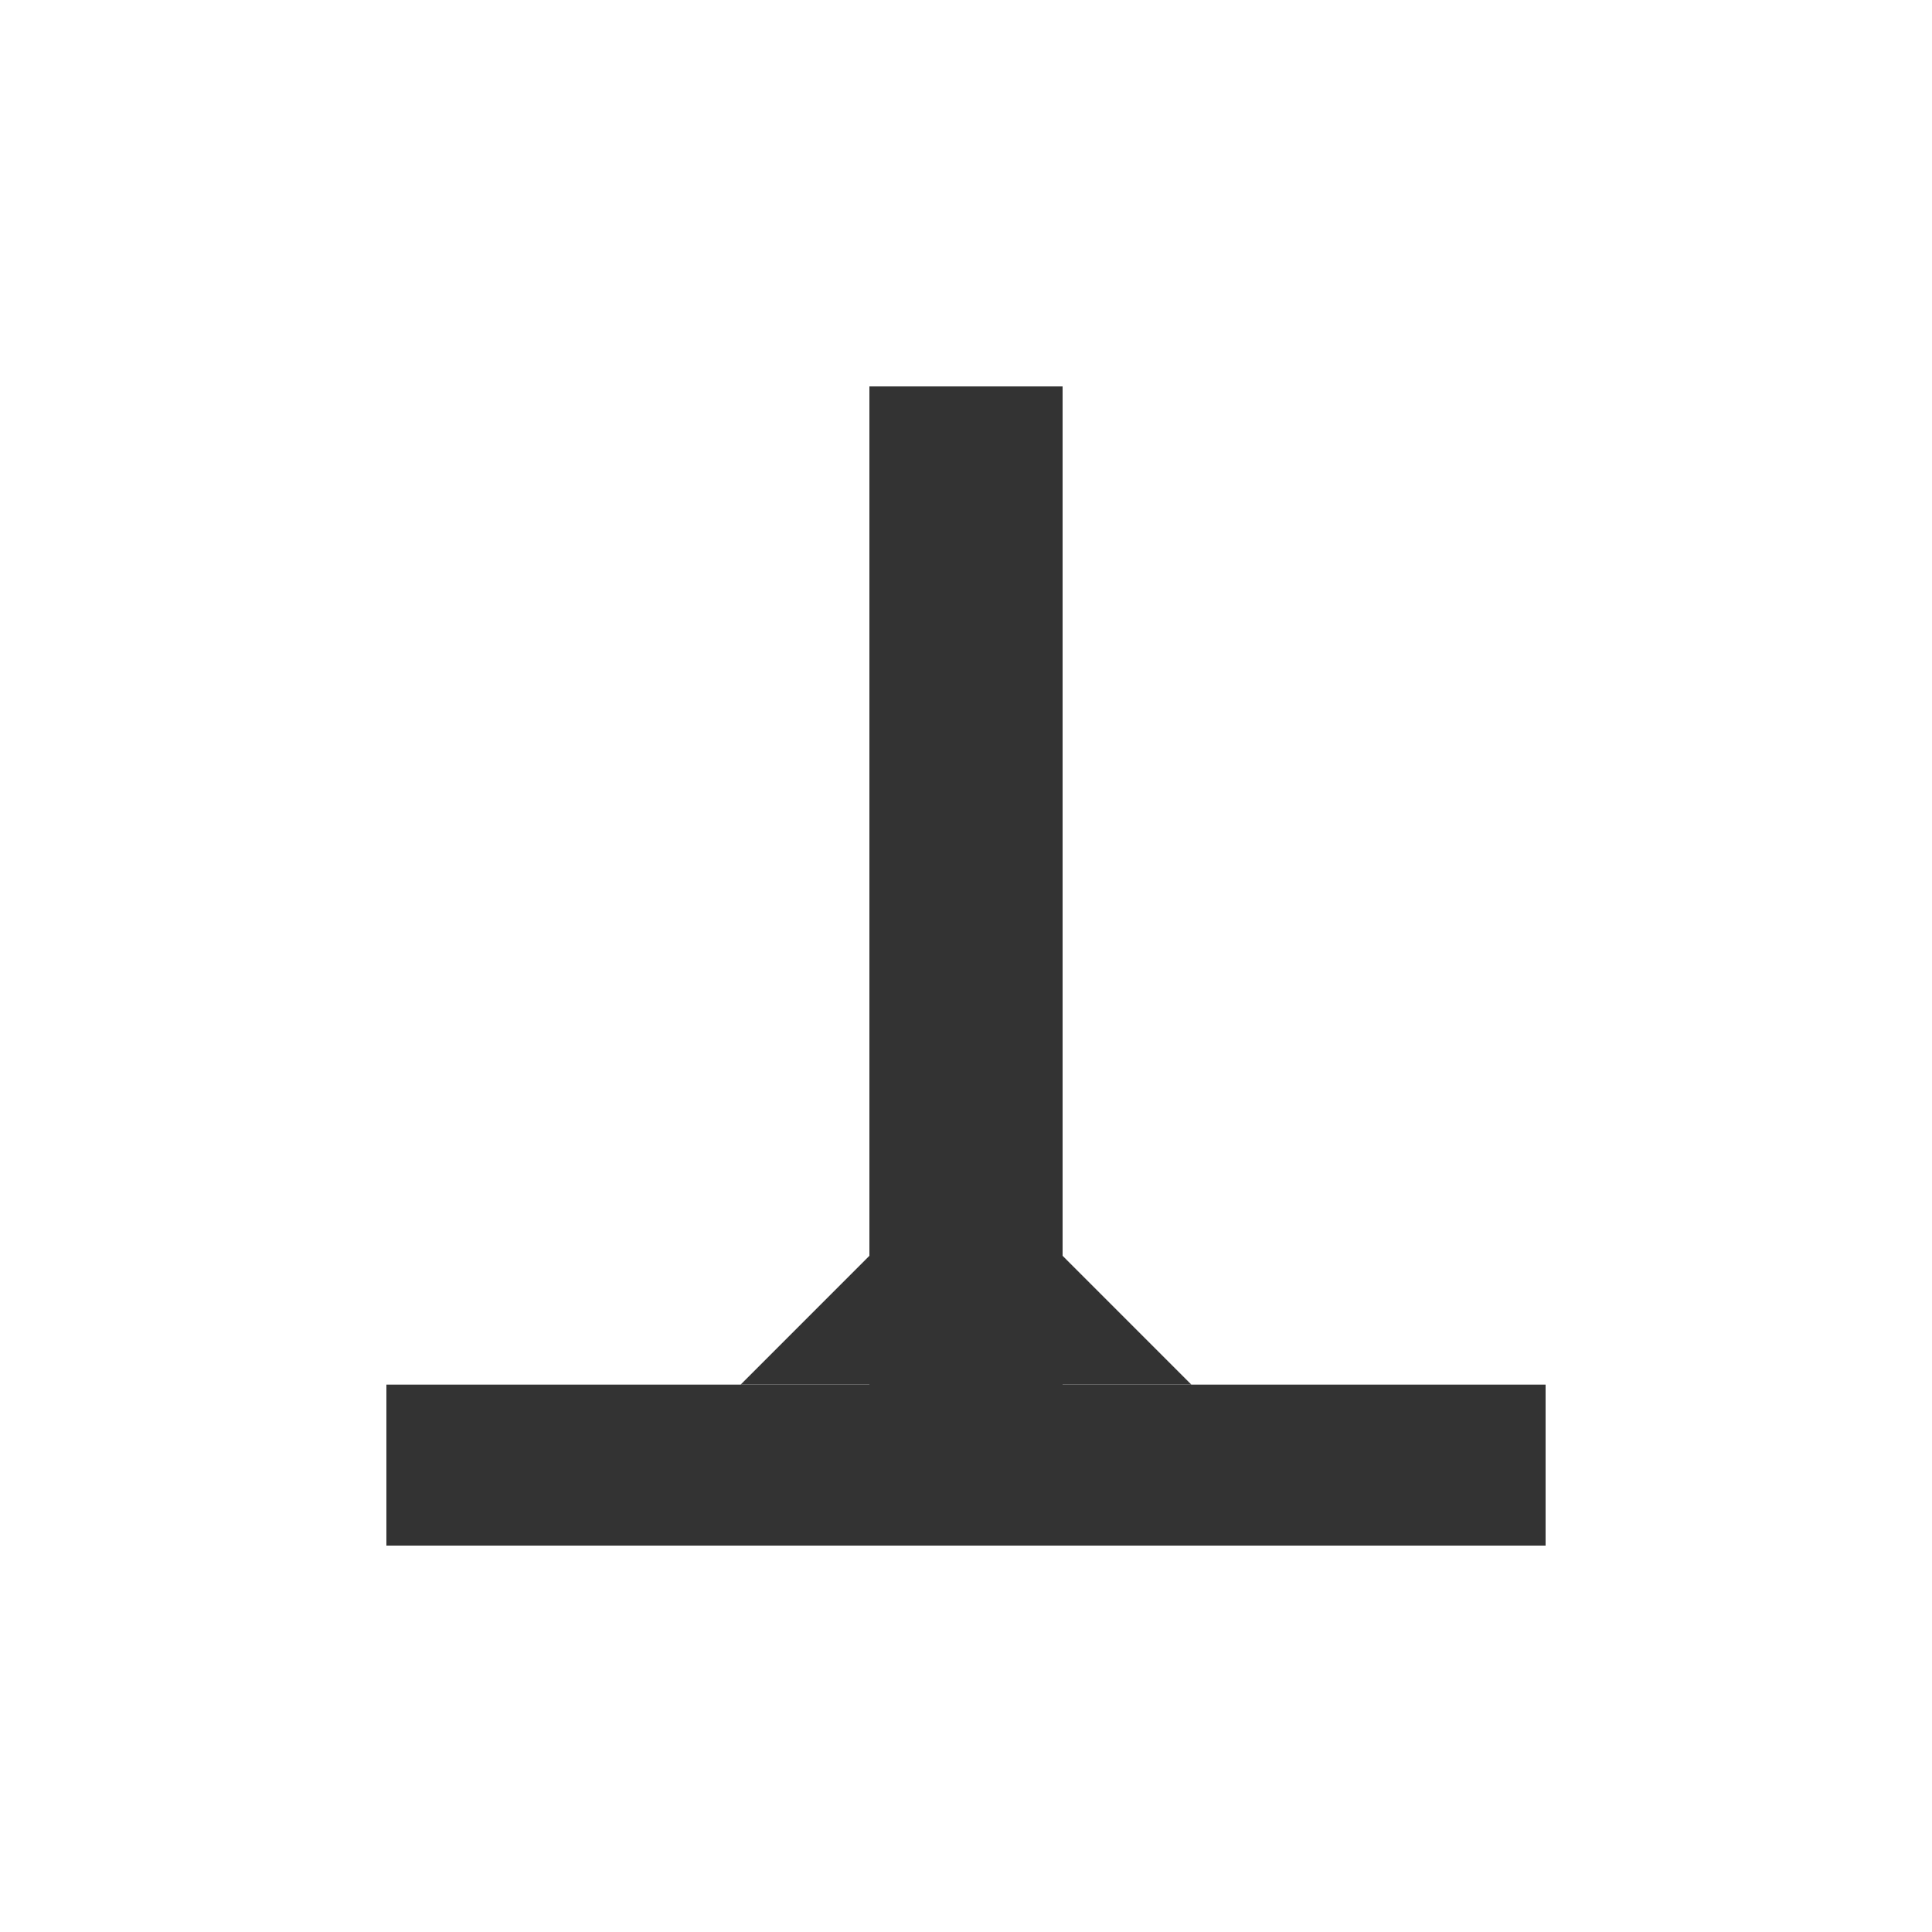 <svg width="40" height="40" viewBox="0 0 40 40" fill="none" xmlns="http://www.w3.org/2000/svg">
<rect x="8" y="28.667" width="24" height="3.333" fill="#333333"/>
<rect x="18" y="32" width="24" height="4" transform="rotate(-90 18 32)" fill="#333333"/>
<path d="M18 28.667L18 26L15.334 28.667L18 28.667Z" fill="#333333"/>
<path d="M22 28.667L22 26L24.666 28.667L22 28.667Z" fill="#333333"/>
</svg>
